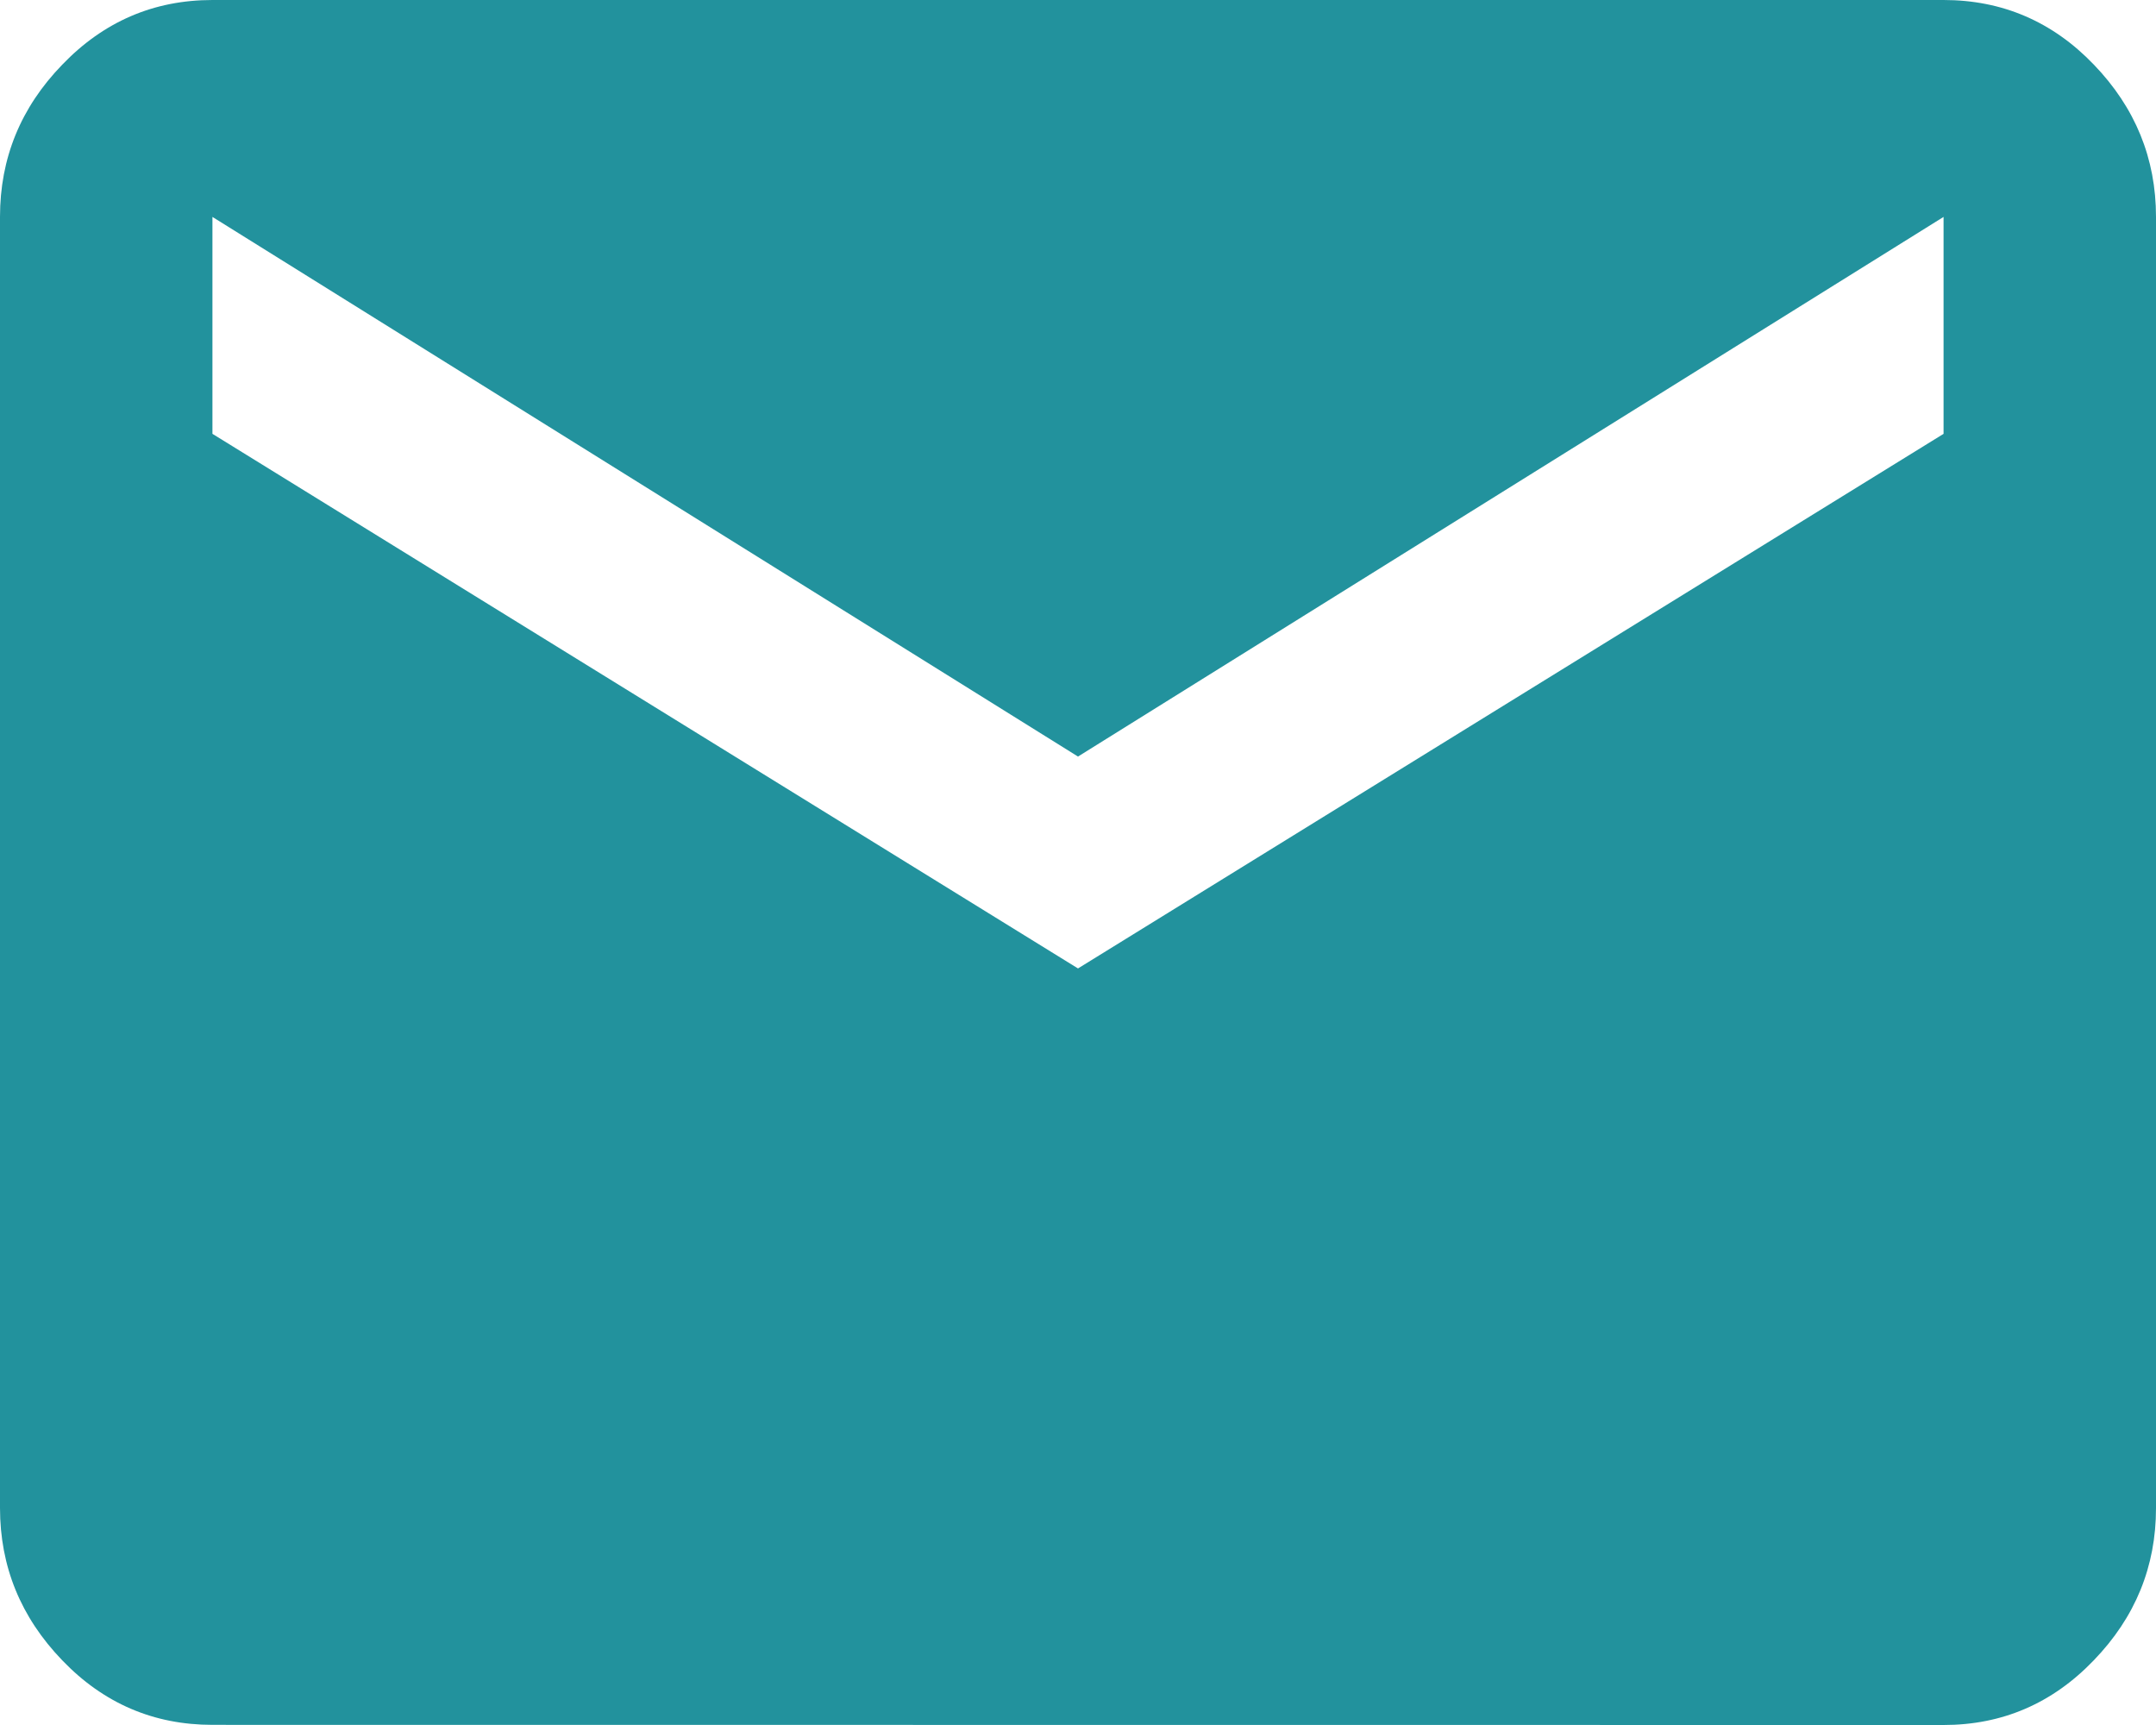 <svg xmlns="http://www.w3.org/2000/svg" width="15" height="12" viewBox="0 0 15 12">
    <g>
        <g>
            <path fill="#22929d"
                  d="M7.5 6.737L1.478 3.018V1.509L7.5 5.263l6.022-3.754v1.509zM13.522 12c.408 0 .757-.15 1.045-.45.289-.299.433-.652.433-1.059V1.509c0-.407-.144-.76-.433-1.06C14.28.15 13.93 0 13.522 0H1.478C1.07 0 .721.15.433.45.144.748 0 1.101 0 1.508v8.982c0 .407.144.76.433 1.06.288.3.637.449 1.045.449z"/>
        </g>
    </g>
</svg>